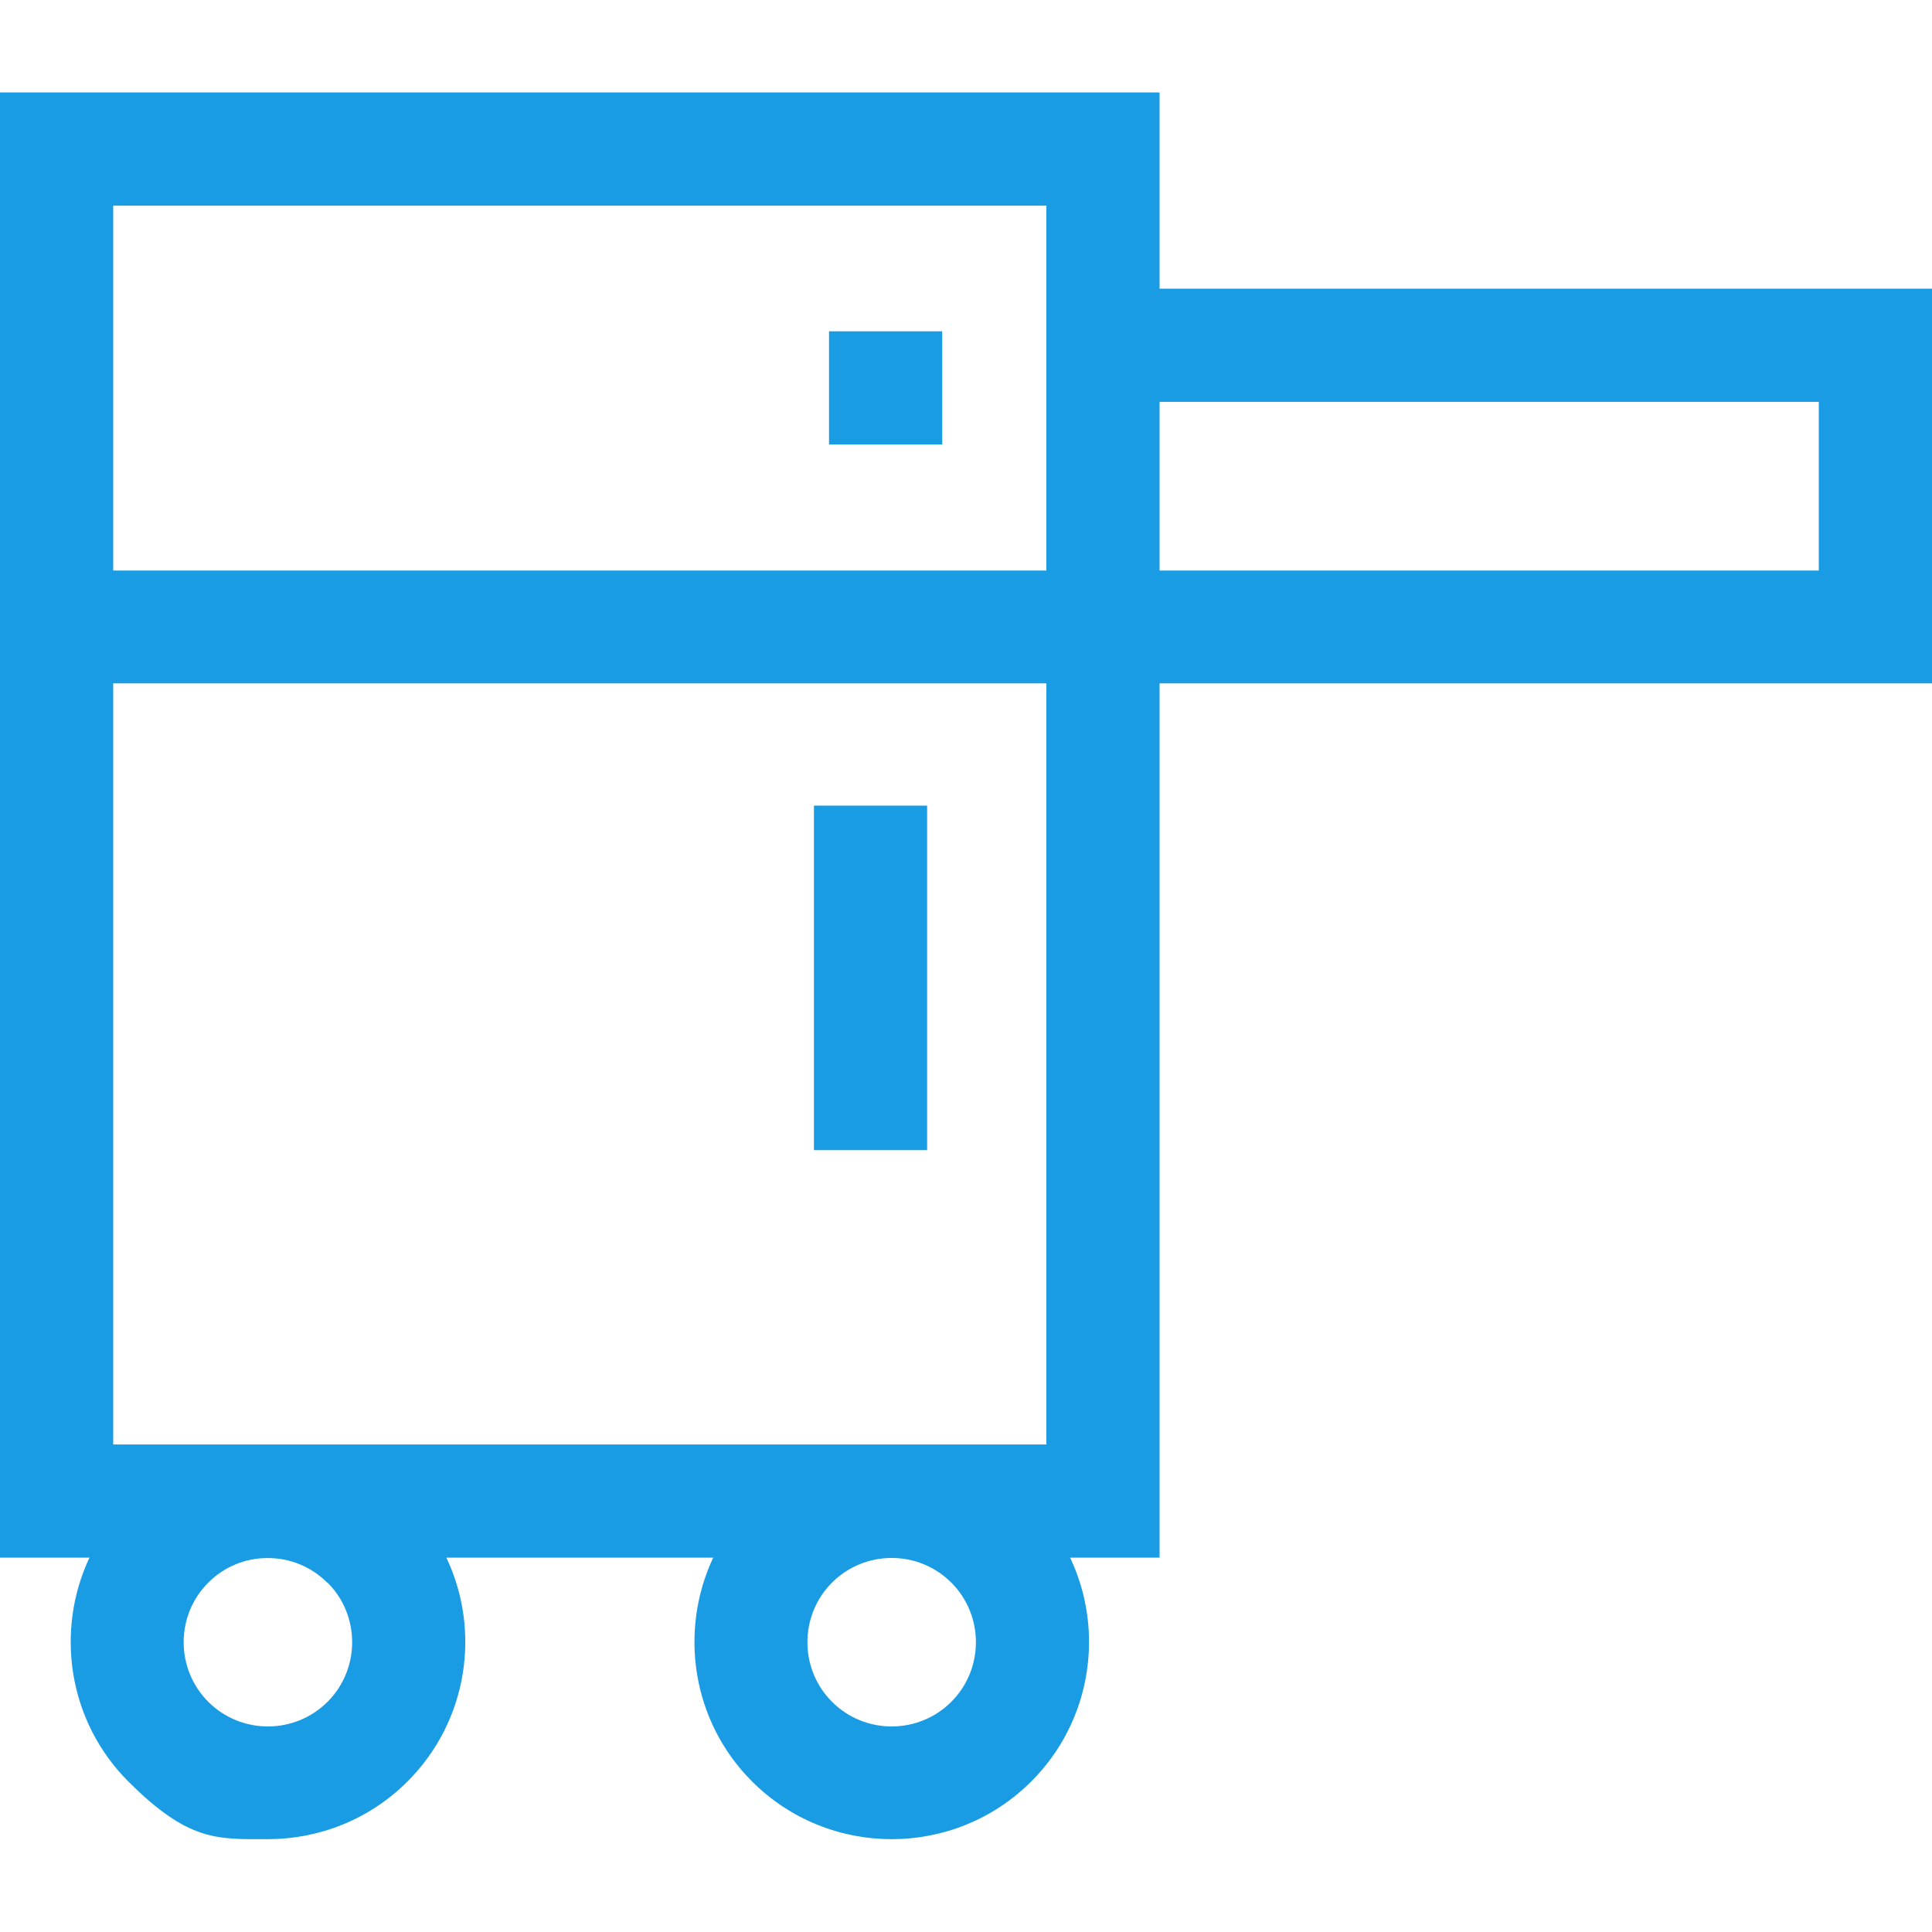 <?xml version="1.0" encoding="UTF-8"?>
<svg id="Capa_1" xmlns="http://www.w3.org/2000/svg" width="512" height="512" version="1.1" xmlns:xlink="http://www.w3.org/1999/xlink" viewBox="0 0 512 512">
  <!-- Generator: Adobe Illustrator 29.2.1, SVG Export Plug-In . SVG Version: 2.1.0 Build 116)  -->
  <defs>
    <style>
      .st0 {
        fill: #1a9ce5;
      }
    </style>
  </defs>
  <path class="st0" d="M512,76.5h-204.7V24.5H0v388.3h23.7c-9.1,19.4-5.7,43.3,10.3,59.3s23.6,15.3,37,15.3c13.4,0,26.8-5.1,37-15.3,16-16,19.5-39.9,10.3-59.3h70.7c-9.1,19.4-5.7,43.3,10.3,59.3,10.2,10.2,23.6,15.3,37,15.3s26.8-5.1,37-15.3c16-16,19.5-39.9,10.3-59.3h23.7v-231.7h0s204.7,0,204.7,0v-104.7ZM252.1,451c-8.7,8.7-22.9,8.7-31.6,0-8.7-8.7-8.7-22.9,0-31.6h0c8.7-8.7,22.9-8.7,31.6,0,8.7,8.7,8.7,22.9,0,31.6ZM30,54.5h247.3v96.7H30V54.5ZM86.8,419.4c8.7,8.7,8.7,22.9,0,31.6-8.7,8.7-22.9,8.7-31.6,0-8.7-8.7-8.7-22.9,0-31.6h0c4.2-4.2,9.8-6.5,15.7-6.5h.1c5.9,0,11.5,2.3,15.7,6.5ZM277.3,382.8H71.1s0,0,0,0,0,0,0,0H30v-201.7h247.3v201.7ZM482,151.2h-174.7v-44.7h174.7v44.7Z"/>
  <rect class="st0" x="215.7" y="213.5" width="30" height="91.3"/>
  <rect class="st0" x="219.7" y="87.8" width="30" height="30"/>
</svg>